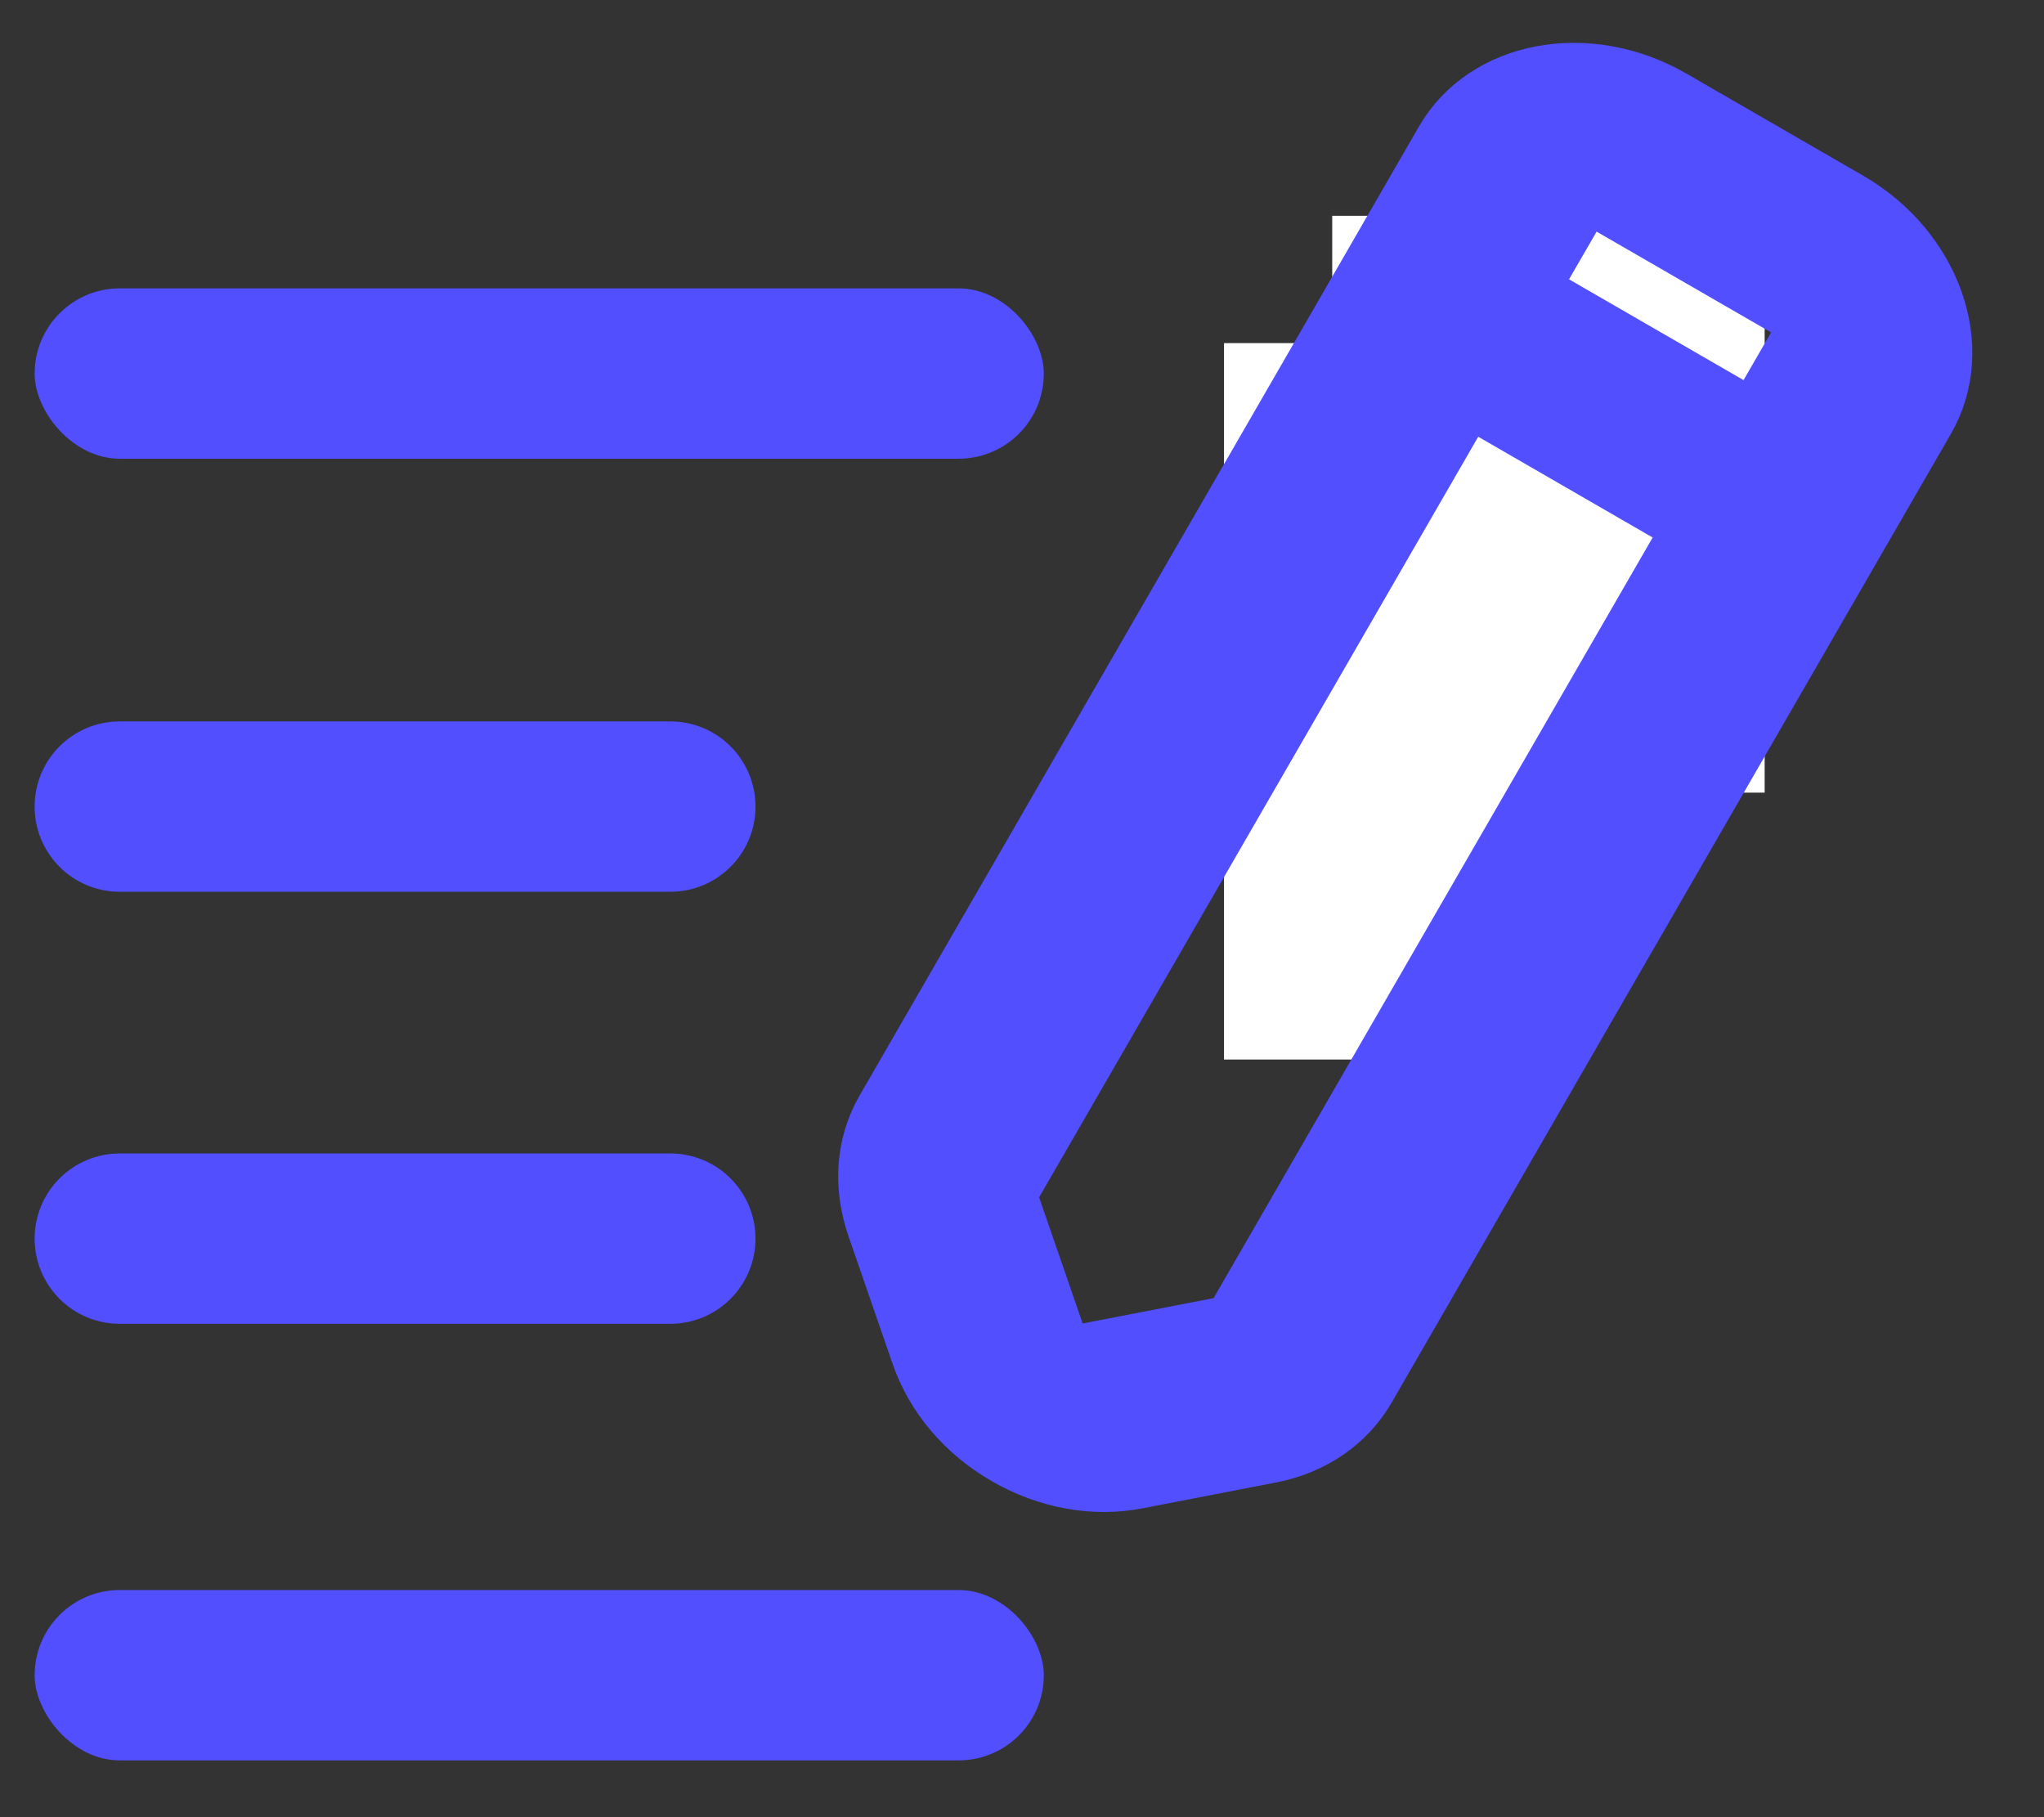 <svg width="18" height="16" viewBox="0 0 18 16" fill="none" xmlns="http://www.w3.org/2000/svg">
<rect x="0" y="0" width="18" height="16" fill="#333333" stroke="none"/>
<rect x="0.305" y="2.539" width="8.887" height="1.5" rx="0.75" fill="#514FFF"/>
<rect x="0.305" y="14" width="8.887" height="1.5" rx="0.75" fill="#514FFF"/>
<path d="M0.305 7.102C0.305 6.687 0.64 6.352 1.055 6.352H5.903C6.317 6.352 6.653 6.687 6.653 7.102C6.653 7.516 6.317 7.852 5.903 7.852H1.055C0.64 7.852 0.305 7.516 0.305 7.102Z" fill="#514FFF"/>
<path d="M0.305 10.906C0.305 10.492 0.64 10.156 1.055 10.156H5.903C6.317 10.156 6.653 10.492 6.653 10.906C6.653 11.32 6.317 11.656 5.903 11.656H1.055C0.64 11.656 0.305 11.32 0.305 10.906Z" fill="#514FFF"/>
<path fill-rule="evenodd" clip-rule="evenodd" d="M14.271 6.979V7.614H13.319V9.329H10.779V3.021H11.732L11.732 1.9L13.001 1.9V1.266H15.54L15.54 6.979H14.271Z" fill="white"/>
<path d="M14.756 0.813L16.311 1.711C17.082 2.157 17.399 3.06 17.015 3.725L12.091 12.253C11.906 12.573 11.588 12.792 11.196 12.867L10.028 13.093C9.63 13.171 9.204 13.093 8.828 12.876C8.452 12.659 8.172 12.329 8.04 11.945L7.652 10.822C7.521 10.444 7.551 10.059 7.736 9.739L12.66 1.21C13.044 0.545 13.984 0.368 14.756 0.813ZM15.701 2.767L14.146 1.869C14.06 1.819 13.952 1.846 13.904 1.929L13.557 2.529L15.424 3.607L15.771 3.006C15.818 2.924 15.787 2.817 15.701 2.767ZM8.968 10.597L9.356 11.721C9.393 11.827 9.454 11.863 9.565 11.841L10.733 11.615C10.782 11.606 10.823 11.576 10.847 11.534L14.814 4.663L12.948 3.585L8.98 10.457C8.956 10.499 8.951 10.549 8.968 10.597Z" fill="#514FFF" stroke="#514FFF" stroke-width="0.381"/>
</svg>
